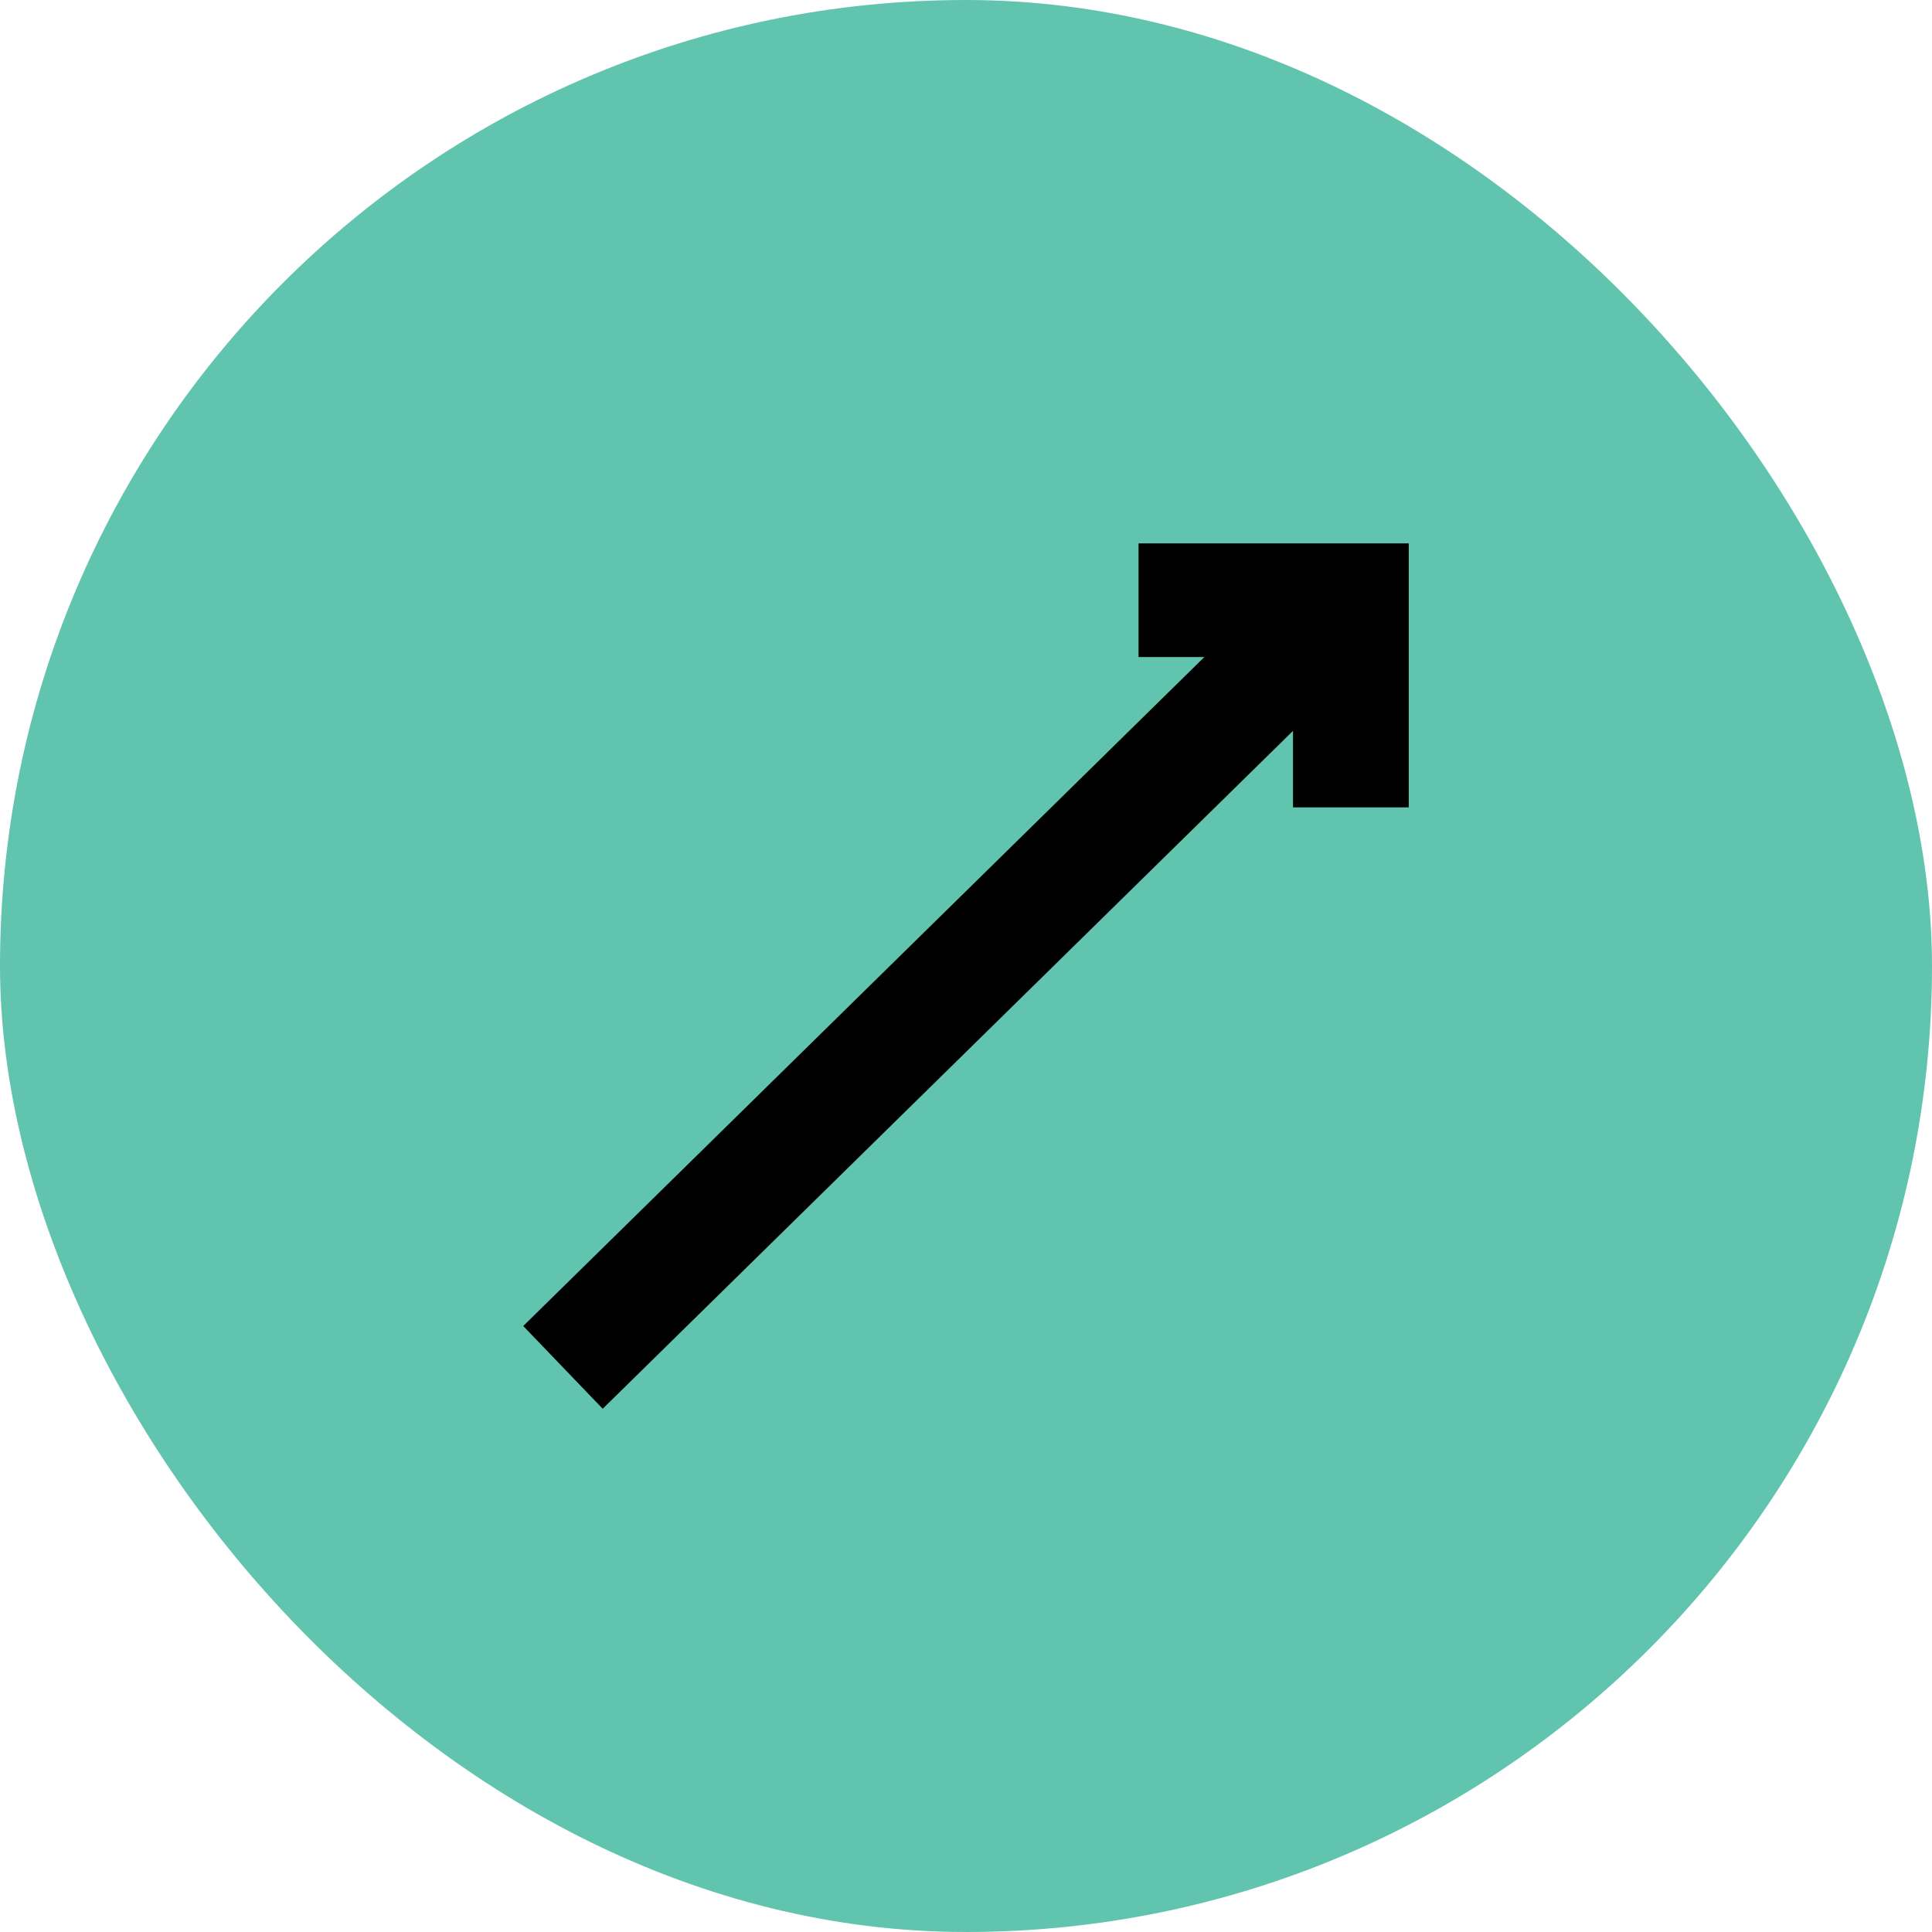 <svg width="96" height="96" viewBox="0 0 96 96" fill="none" xmlns="http://www.w3.org/2000/svg">
<rect width="96" height="96" rx="48" fill="#61C4AF"/>
<g clip-path="url(#clip0_41_1792)">
<path d="M56.574 27V32.648H59.844L26 65.889L29.948 70L64.249 36.315V40.117H70V27H56.574Z" fill="black"/>
</g>
<defs>
<clipPath id="clip0_41_1792">
<rect width="44" height="43" fill="white" transform="translate(26 27)"/>
</clipPath>
</defs>
</svg>
